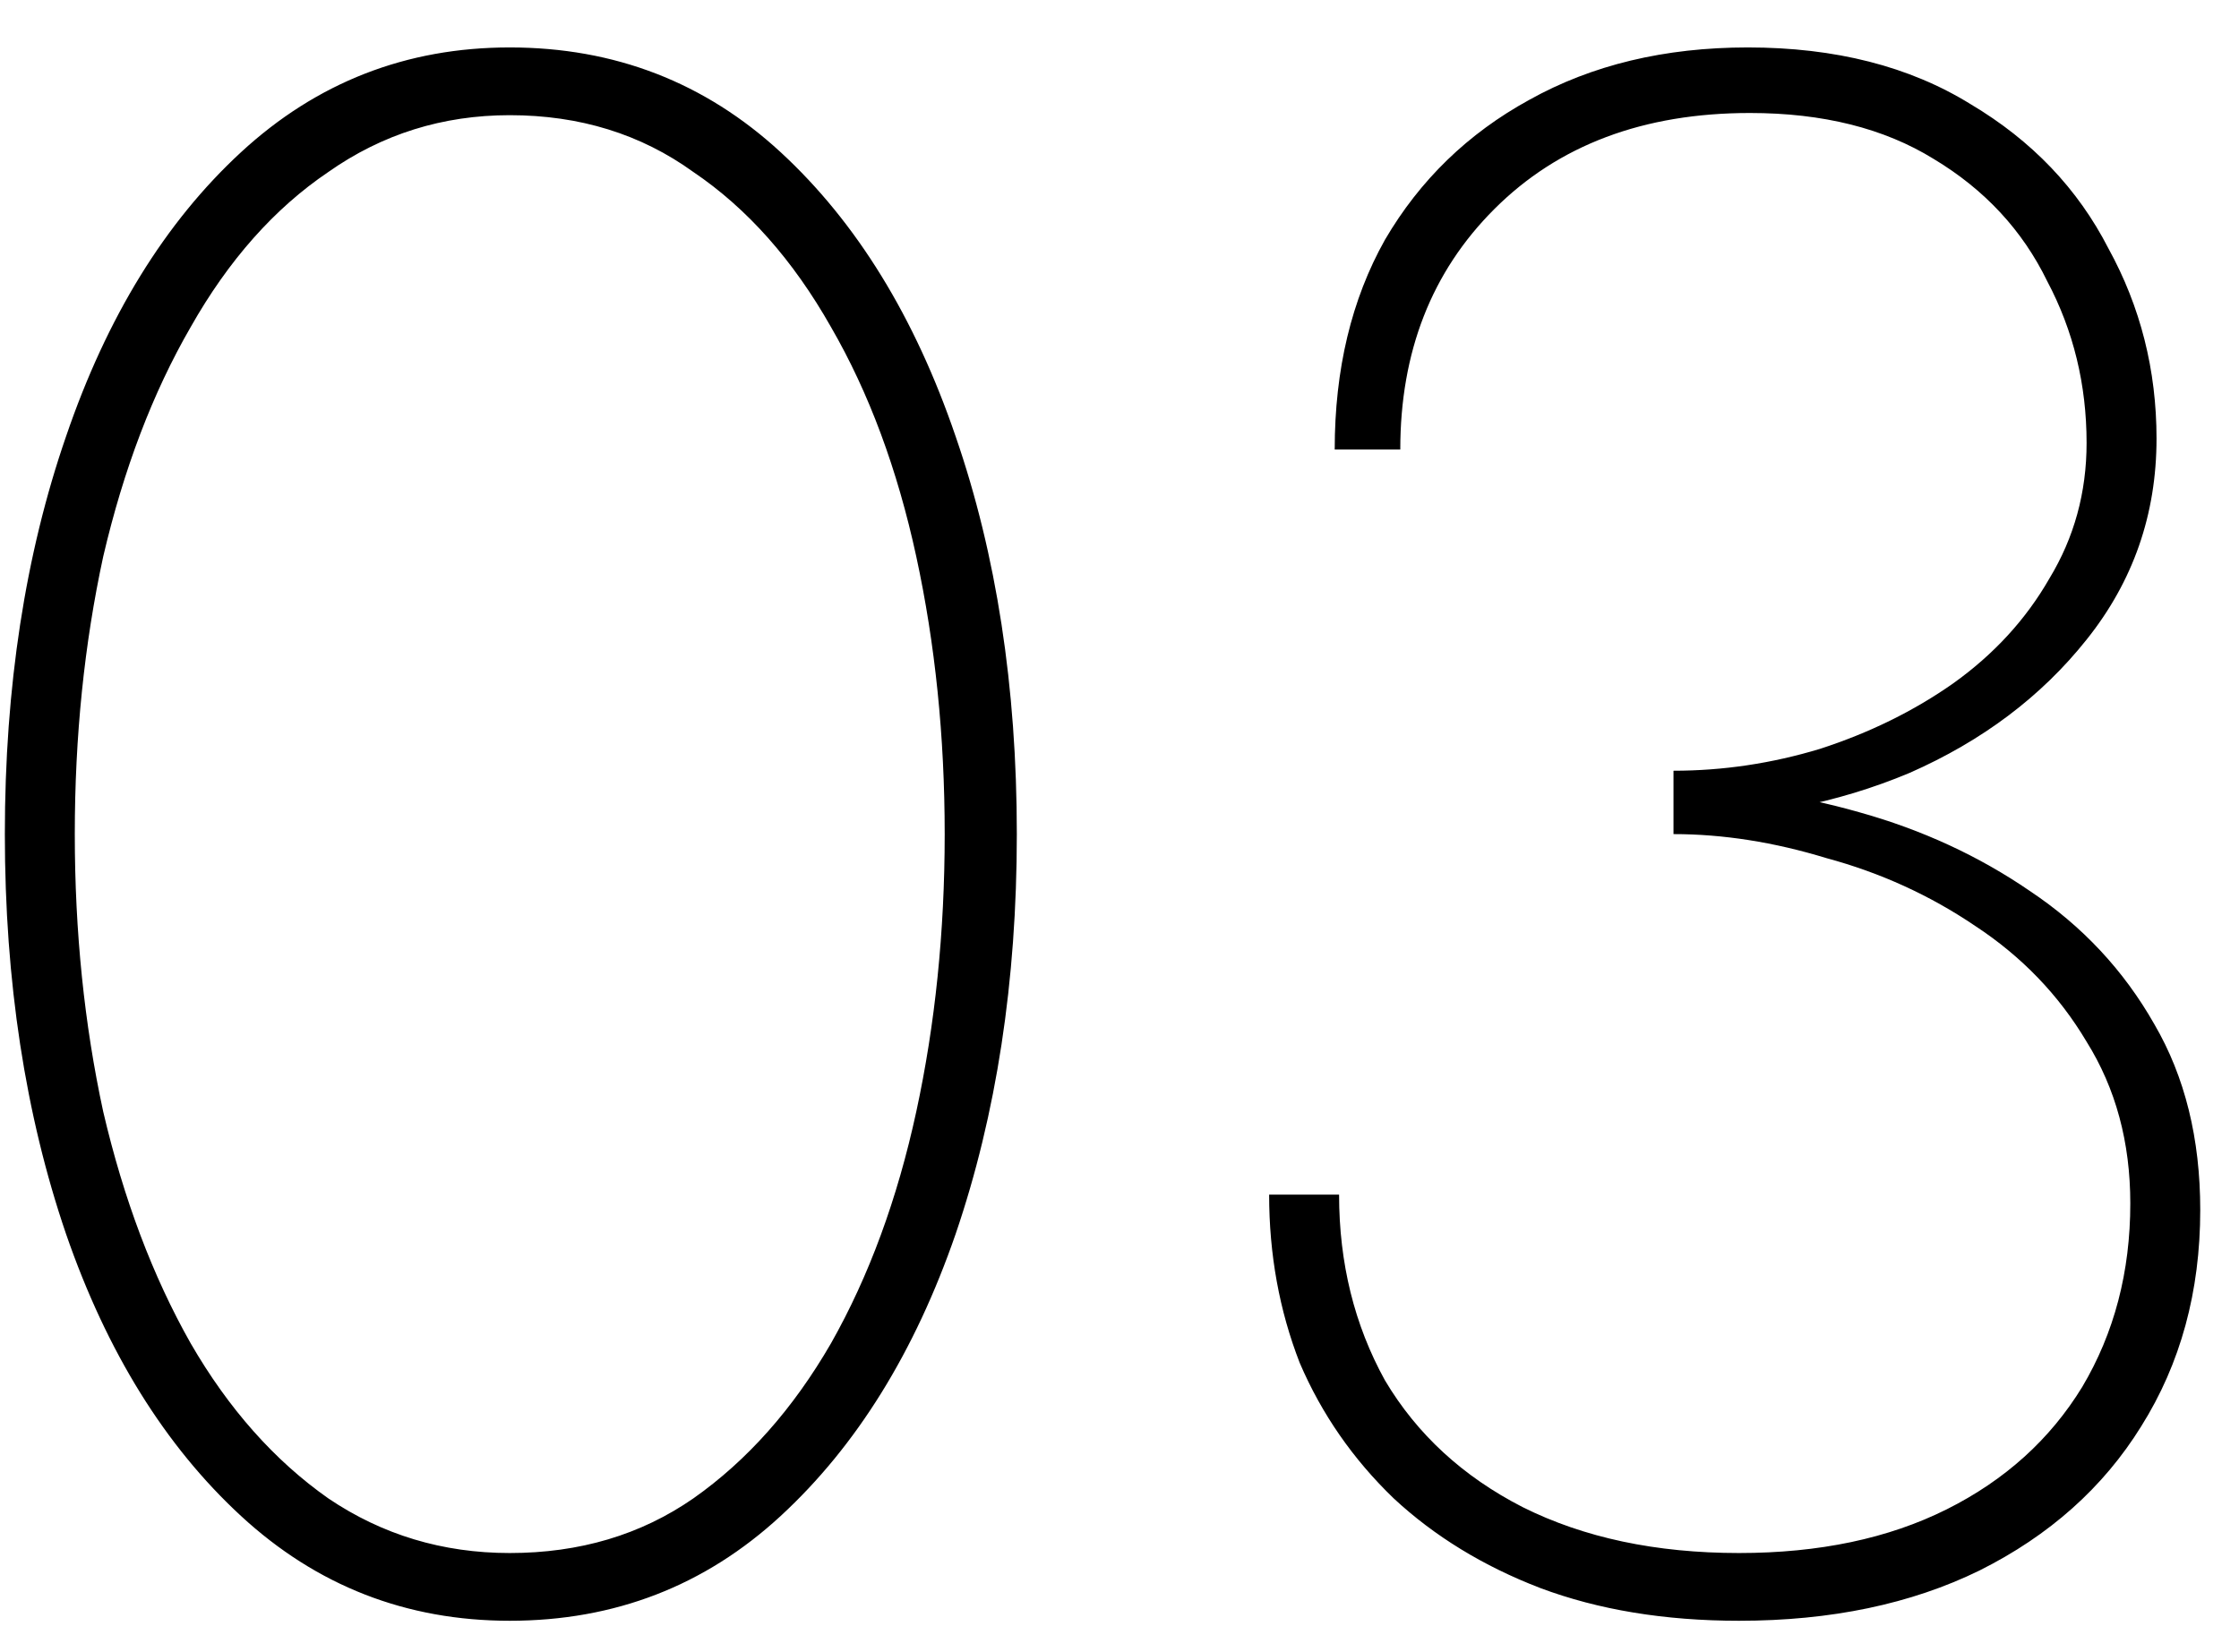 <svg xmlns="http://www.w3.org/2000/svg" width="42" height="31" viewBox="0 0 42 31" fill="none"><path d="M1.403 15.65C1.403 17.481 1.581 19.217 1.936 20.857C2.319 22.497 2.865 23.946 3.576 25.203C4.287 26.433 5.148 27.403 6.159 28.114C7.17 28.797 8.305 29.139 9.562 29.139C10.874 29.139 12.022 28.797 13.006 28.114C14.017 27.403 14.878 26.433 15.589 25.203C16.3 23.946 16.833 22.497 17.188 20.857C17.543 19.217 17.721 17.481 17.721 15.65C17.721 13.819 17.543 12.083 17.188 10.443C16.833 8.803 16.3 7.368 15.589 6.138C14.878 4.881 14.017 3.91 13.006 3.227C12.022 2.516 10.874 2.161 9.562 2.161C8.305 2.161 7.17 2.516 6.159 3.227C5.148 3.91 4.287 4.881 3.576 6.138C2.865 7.368 2.319 8.803 1.936 10.443C1.581 12.083 1.403 13.819 1.403 15.65ZM0.091 15.65C0.091 12.889 0.474 10.402 1.239 8.188C2.004 5.947 3.098 4.17 4.519 2.858C5.94 1.546 7.621 0.89 9.562 0.89C11.53 0.89 13.225 1.546 14.646 2.858C16.067 4.17 17.161 5.947 17.926 8.188C18.691 10.402 19.074 12.889 19.074 15.65C19.074 18.411 18.691 20.912 17.926 23.153C17.161 25.367 16.067 27.13 14.646 28.442C13.225 29.754 11.53 30.41 9.562 30.41C7.621 30.41 5.94 29.754 4.519 28.442C3.098 27.13 2.004 25.367 1.239 23.153C0.474 20.912 0.091 18.411 0.091 15.65ZM31.392 15.363V14.461C32.321 14.461 33.237 14.324 34.139 14.051C35.068 13.75 35.902 13.34 36.64 12.821C37.405 12.274 38.006 11.618 38.444 10.853C38.908 10.088 39.141 9.24 39.141 8.311C39.141 7.218 38.895 6.206 38.403 5.277C37.938 4.32 37.227 3.555 36.271 2.981C35.341 2.407 34.193 2.12 32.827 2.12C30.831 2.12 29.232 2.721 28.03 3.924C26.854 5.099 26.267 6.603 26.267 8.434H25.037C25.037 6.931 25.351 5.619 25.98 4.498C26.636 3.377 27.538 2.503 28.686 1.874C29.861 1.218 31.228 0.89 32.786 0.89C34.426 0.89 35.82 1.245 36.968 1.956C38.116 2.639 38.977 3.541 39.551 4.662C40.152 5.755 40.453 6.944 40.453 8.229C40.453 9.65 40.015 10.908 39.141 12.001C38.293 13.067 37.186 13.901 35.82 14.502C34.453 15.076 32.977 15.363 31.392 15.363ZM32.622 30.41C31.228 30.41 29.984 30.205 28.891 29.795C27.825 29.385 26.909 28.825 26.144 28.114C25.378 27.376 24.791 26.529 24.381 25.572C23.998 24.588 23.807 23.536 23.807 22.415H25.119C25.119 23.7 25.406 24.861 25.98 25.9C26.581 26.911 27.442 27.704 28.563 28.278C29.711 28.852 31.064 29.139 32.622 29.139C34.125 29.139 35.423 28.866 36.517 28.319C37.61 27.772 38.457 27.007 39.059 26.023C39.66 25.012 39.961 23.864 39.961 22.579C39.961 21.431 39.687 20.42 39.141 19.545C38.621 18.67 37.924 17.946 37.05 17.372C36.202 16.798 35.273 16.374 34.262 16.101C33.278 15.8 32.321 15.65 31.392 15.65V14.748C32.567 14.748 33.729 14.912 34.877 15.24C36.052 15.568 37.118 16.06 38.075 16.716C39.059 17.372 39.838 18.206 40.412 19.217C40.986 20.201 41.273 21.363 41.273 22.702C41.273 24.233 40.904 25.586 40.166 26.761C39.455 27.909 38.444 28.811 37.132 29.467C35.847 30.096 34.344 30.41 32.622 30.41Z" fill="black"></path></svg>